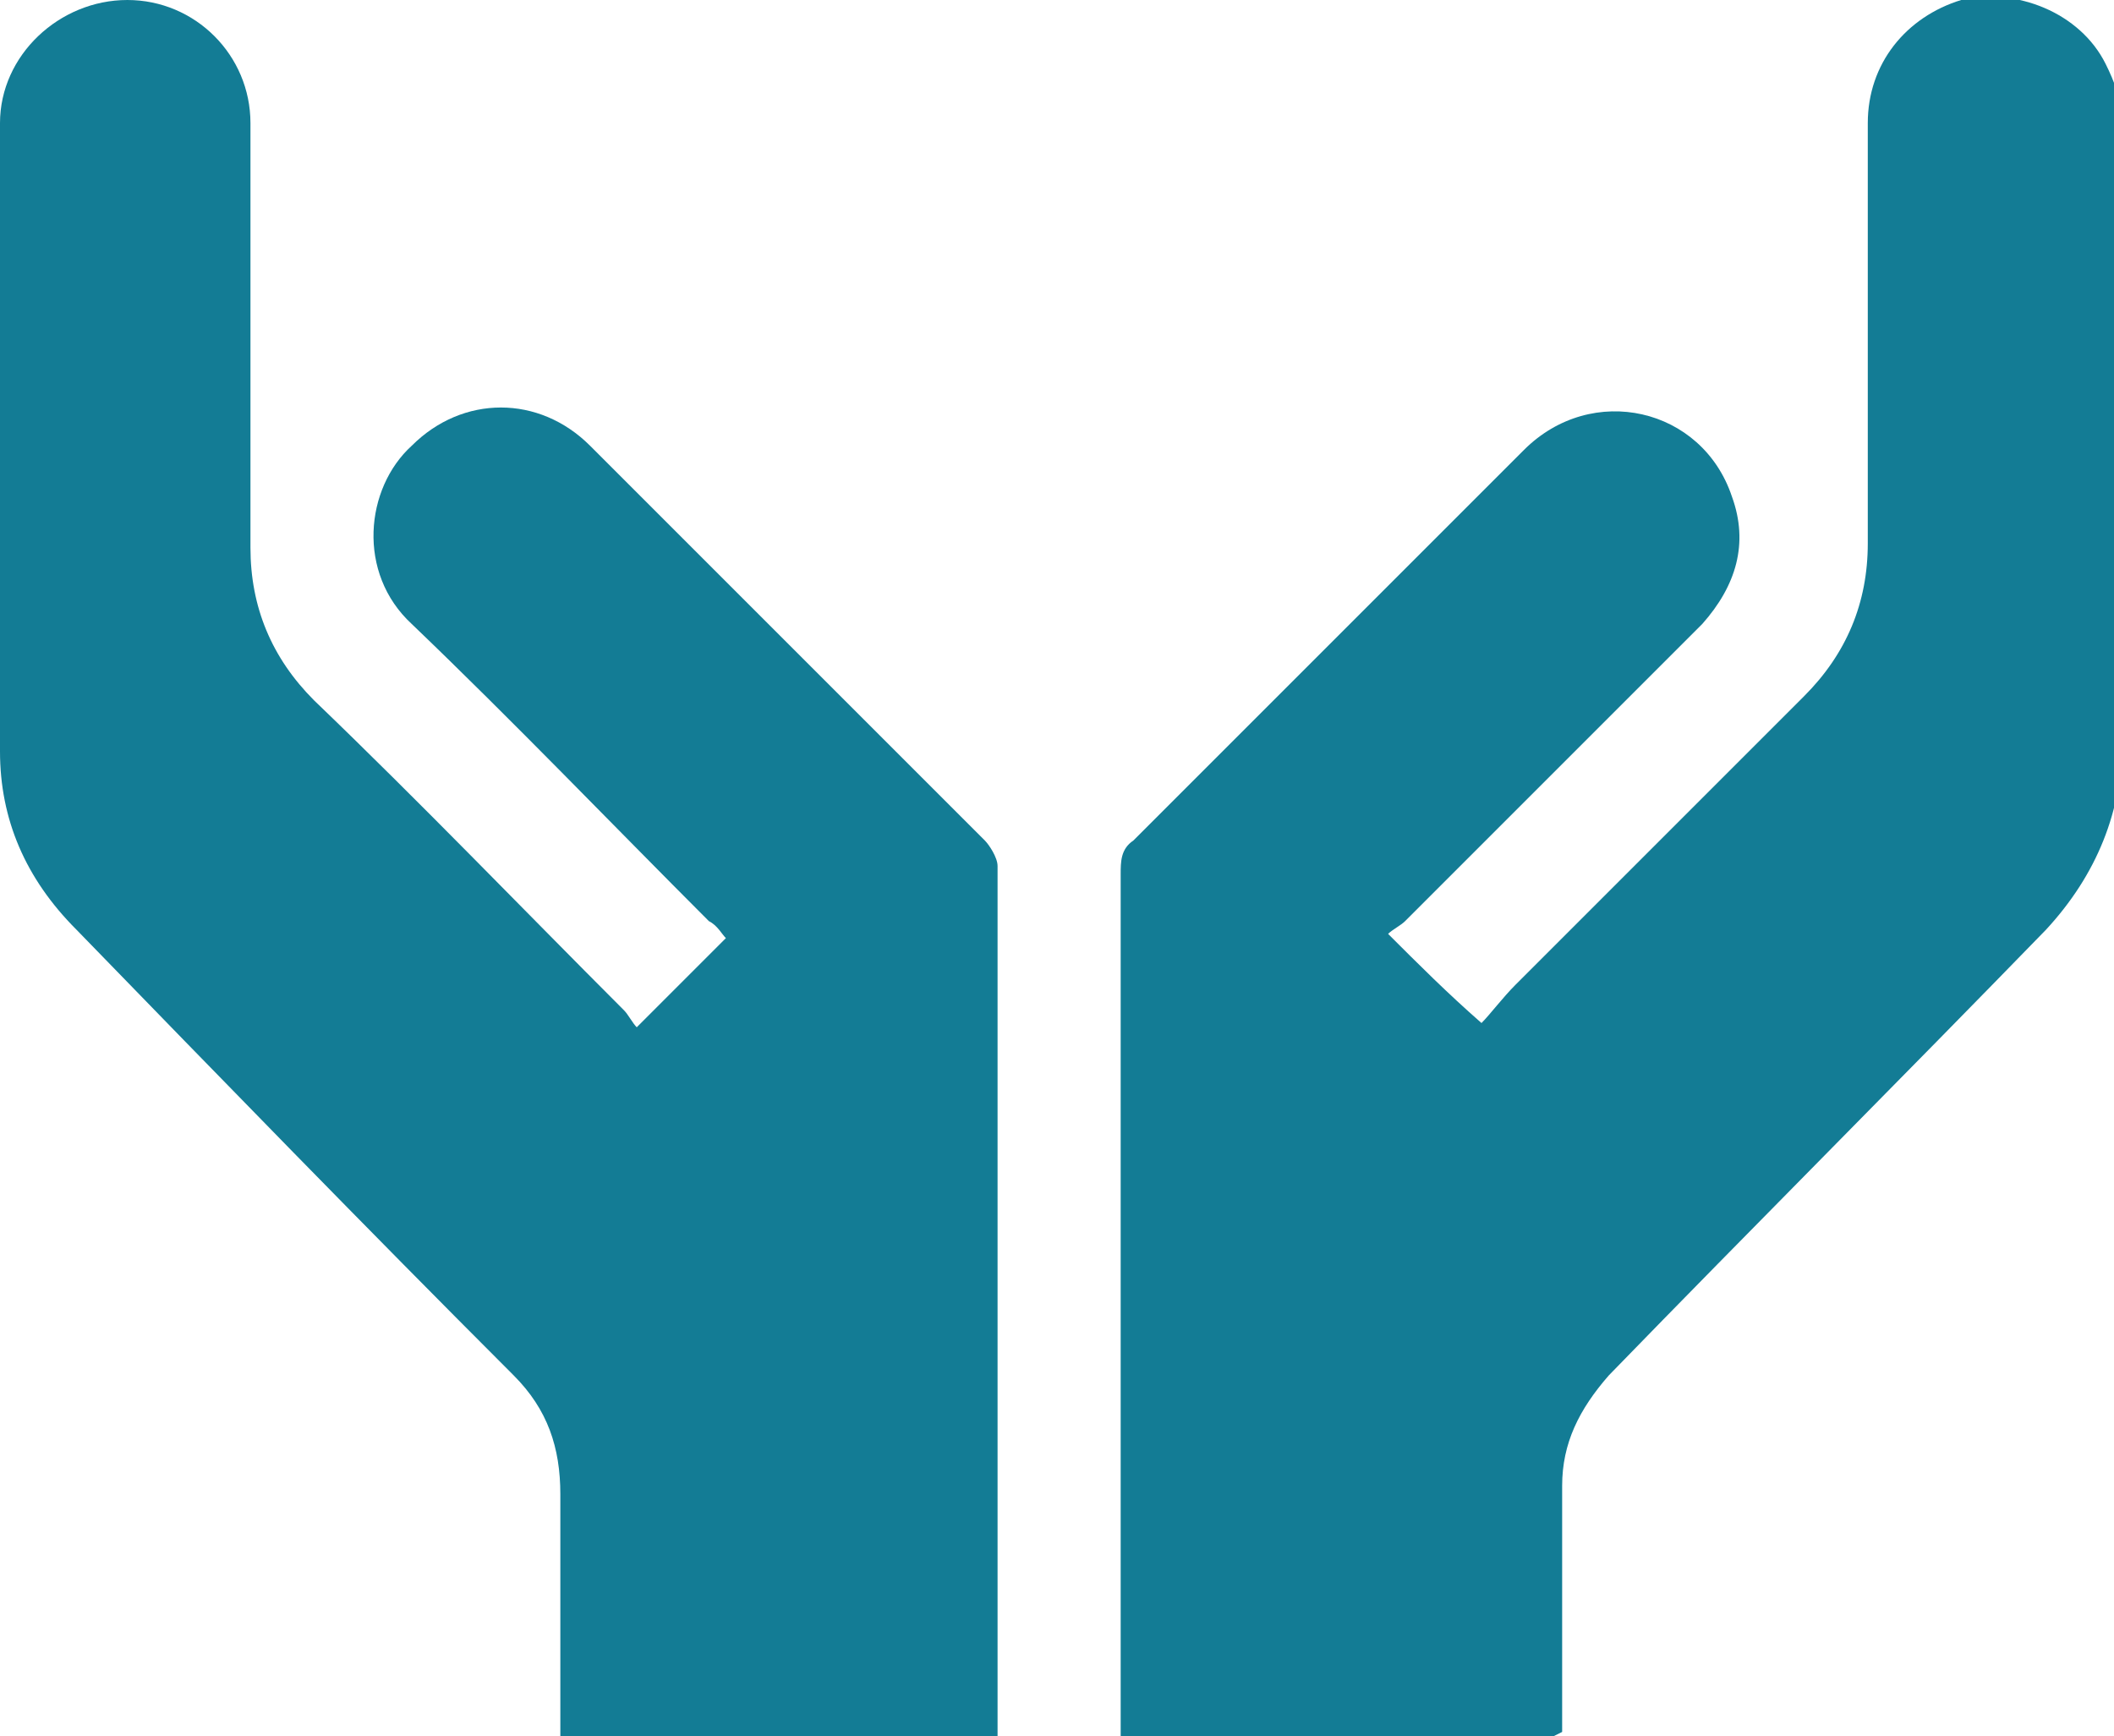 <svg xmlns="http://www.w3.org/2000/svg" id="uuid-1a400e21-8117-420f-8e2f-d1474fa6b05e" viewBox="0 0 49.8 40.9"><defs><style>.uuid-2b9dcd8a-5be0-41ea-a905-026f85cb3fb1{fill:#137c95;stroke-width:0px;}</style></defs><g id="uuid-bea2cadb-c0ca-4dd2-a255-4896ecda0acb"><path class="uuid-2b9dcd8a-5be0-41ea-a905-026f85cb3fb1" d="m23.4,40.9h-10.2c0-.2,0-.4,0-.5,0-1.7,0-3.4,0-5.2,0-1.1-.3-2-1.1-2.8-3.5-3.5-6.9-7-10.3-10.5C.6,20.7,0,19.3,0,17.7,0,12.7,0,7.8,0,2.9,0,1.3,1.4,0,3,0c1.6,0,2.9,1.3,2.9,2.9,0,3.3,0,6.6,0,10,0,1.4.5,2.6,1.5,3.6,2.5,2.4,4.9,4.9,7.3,7.3.1.1.2.3.3.4.7-.7,1.4-1.4,2.1-2.1-.1-.1-.2-.3-.4-.4-2.3-2.3-4.6-4.7-7-7-1.3-1.2-1.1-3.2,0-4.2,1.2-1.2,3-1.2,4.2,0,3.1,3.1,6.2,6.2,9.3,9.3.1.1.3.4.3.6,0,6.7,0,13.4,0,20.2,0,0,0,.2,0,.3Z"></path><path class="uuid-2b9dcd8a-5be0-41ea-a905-026f85cb3fb1" d="m36.6,40.9h-10.2v-.5c0-6.6,0-13.2,0-19.8,0-.3,0-.6.3-.8,3.1-3.1,6.1-6.1,9.2-9.2,1.6-1.6,4.2-1,4.9,1.1.4,1.1.1,2.1-.7,3-2.3,2.3-4.7,4.7-7,7-.1.1-.3.2-.4.3.7.7,1.4,1.4,2.2,2.1.2-.2.5-.6.8-.9,2.3-2.3,4.5-4.5,6.8-6.8,1-1,1.5-2.2,1.5-3.6,0-3.3,0-6.6,0-9.9,0-1.4.9-2.5,2.2-2.9,1.3-.3,2.8.3,3.4,1.5.2.4.4.9.4,1.4,0,4.8,0,9.7,0,14.5,0,1.7-.6,3.2-1.8,4.5-3.4,3.5-6.9,7-10.3,10.5-.7.8-1.1,1.6-1.1,2.6,0,1.9,0,3.8,0,5.8Z"></path></g></svg>